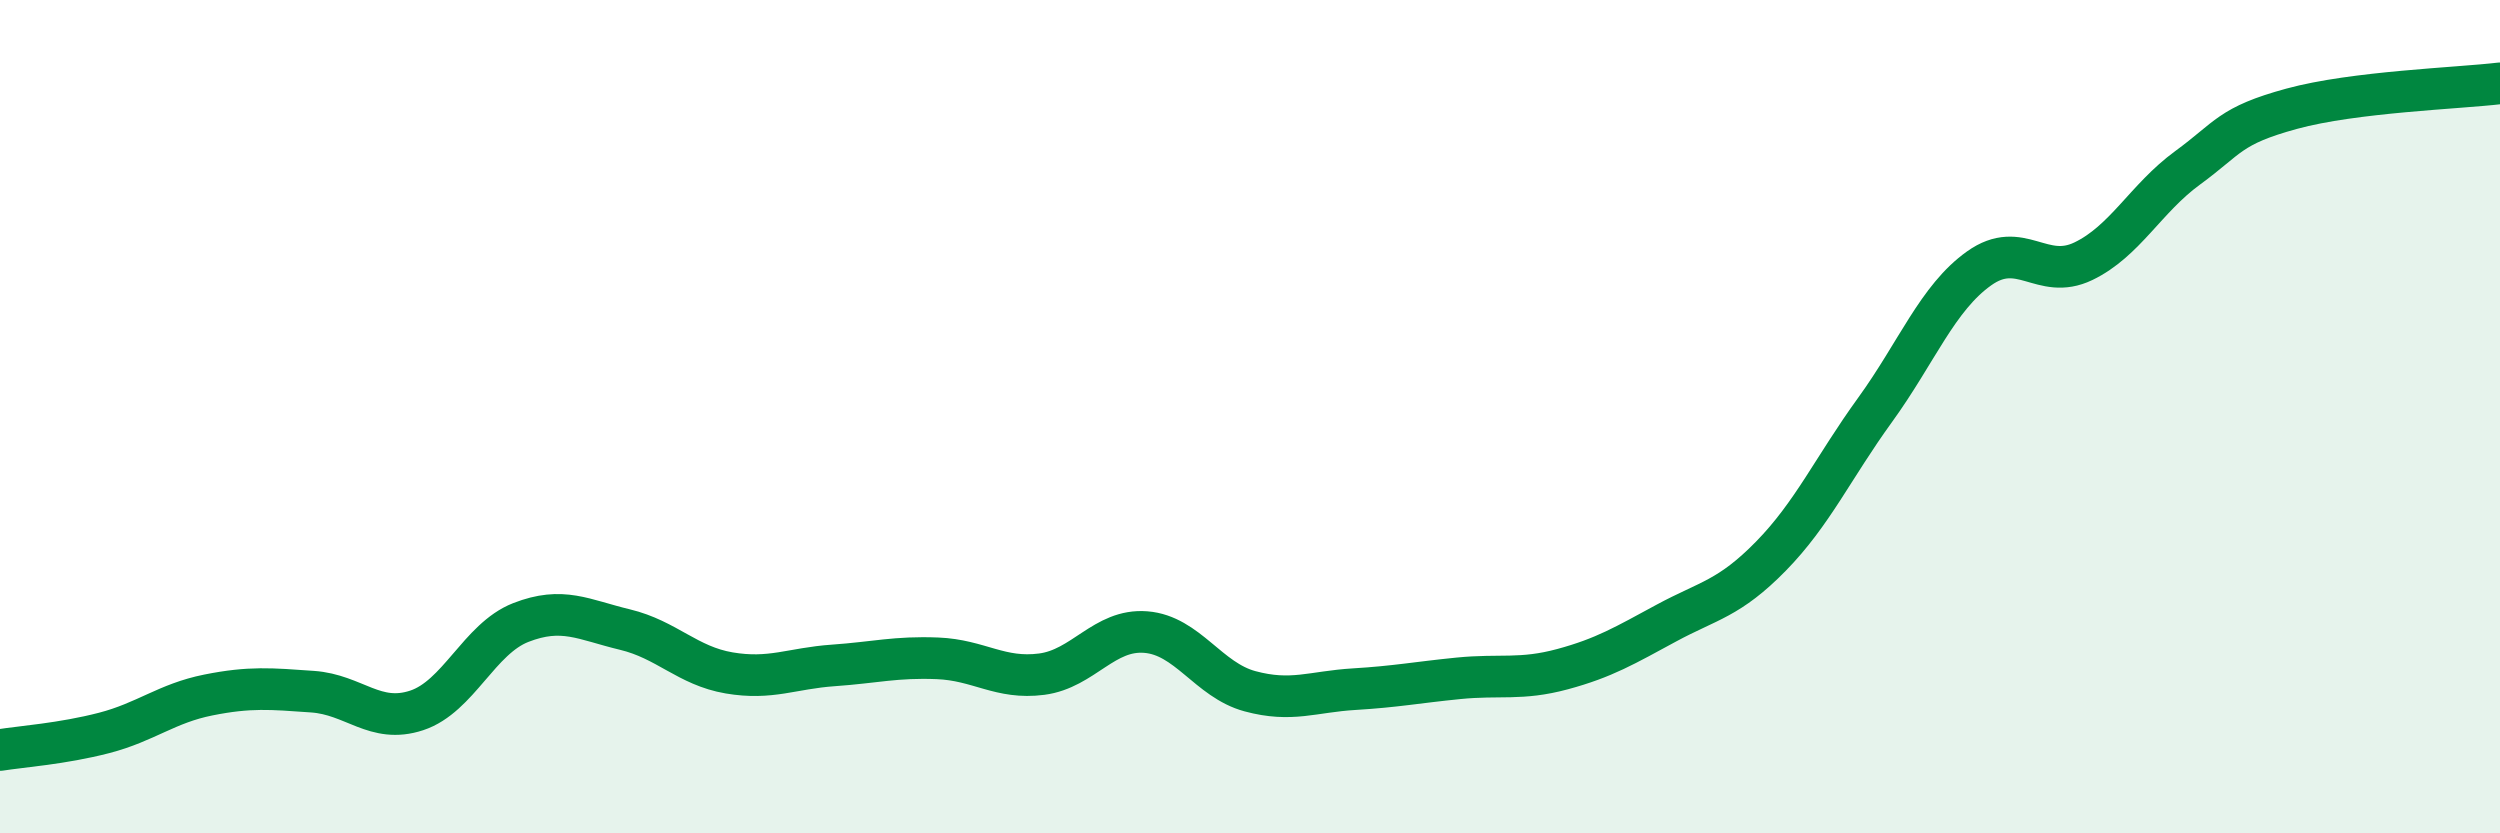 
    <svg width="60" height="20" viewBox="0 0 60 20" xmlns="http://www.w3.org/2000/svg">
      <path
        d="M 0,18 C 0.5,17.92 1.5,17.85 2.5,17.59 C 3.5,17.33 4,16.88 5,16.68 C 6,16.48 6.5,16.53 7.5,16.6 C 8.5,16.67 9,17.38 10,17.05 C 11,16.72 11.5,15.33 12.5,14.94 C 13.5,14.55 14,14.87 15,15.11 C 16,15.35 16.5,15.98 17.5,16.15 C 18.5,16.32 19,16.04 20,15.97 C 21,15.9 21.5,15.76 22.5,15.8 C 23.5,15.84 24,16.31 25,16.18 C 26,16.05 26.5,15.09 27.5,15.17 C 28.5,15.25 29,16.32 30,16.59 C 31,16.86 31.5,16.6 32.5,16.54 C 33.5,16.48 34,16.38 35,16.28 C 36,16.18 36.5,16.33 37.5,16.06 C 38.5,15.79 39,15.49 40,14.95 C 41,14.41 41.5,14.37 42.5,13.35 C 43.5,12.33 44,11.22 45,9.84 C 46,8.46 46.5,7.15 47.5,6.44 C 48.5,5.73 49,6.75 50,6.27 C 51,5.79 51.5,4.76 52.5,4.03 C 53.5,3.3 53.5,3.02 55,2.61 C 56.5,2.2 59,2.12 60,2L60 20L0 20Z"
        fill="#008740"
        opacity="0.1"
        stroke-linecap="round"
        stroke-linejoin="round"
      />
      <path
        d="M 0,18 C 0.5,17.92 1.5,17.85 2.5,17.59 C 3.5,17.33 4,16.88 5,16.68 C 6,16.48 6.5,16.53 7.5,16.6 C 8.5,16.67 9,17.38 10,17.05 C 11,16.72 11.5,15.33 12.5,14.94 C 13.5,14.55 14,14.87 15,15.11 C 16,15.35 16.5,15.98 17.5,16.15 C 18.5,16.32 19,16.04 20,15.97 C 21,15.9 21.5,15.76 22.5,15.8 C 23.5,15.84 24,16.31 25,16.18 C 26,16.05 26.5,15.09 27.5,15.17 C 28.5,15.25 29,16.32 30,16.59 C 31,16.86 31.5,16.6 32.5,16.54 C 33.5,16.48 34,16.38 35,16.28 C 36,16.18 36.5,16.33 37.5,16.06 C 38.5,15.79 39,15.49 40,14.95 C 41,14.41 41.5,14.37 42.5,13.35 C 43.5,12.33 44,11.22 45,9.84 C 46,8.46 46.5,7.15 47.5,6.44 C 48.5,5.73 49,6.75 50,6.27 C 51,5.79 51.5,4.76 52.5,4.03 C 53.5,3.3 53.5,3.02 55,2.61 C 56.5,2.2 59,2.12 60,2"
        stroke="#008740"
        stroke-width="1"
        fill="none"
        stroke-linecap="round"
        stroke-linejoin="round"
      />
    </svg>
  